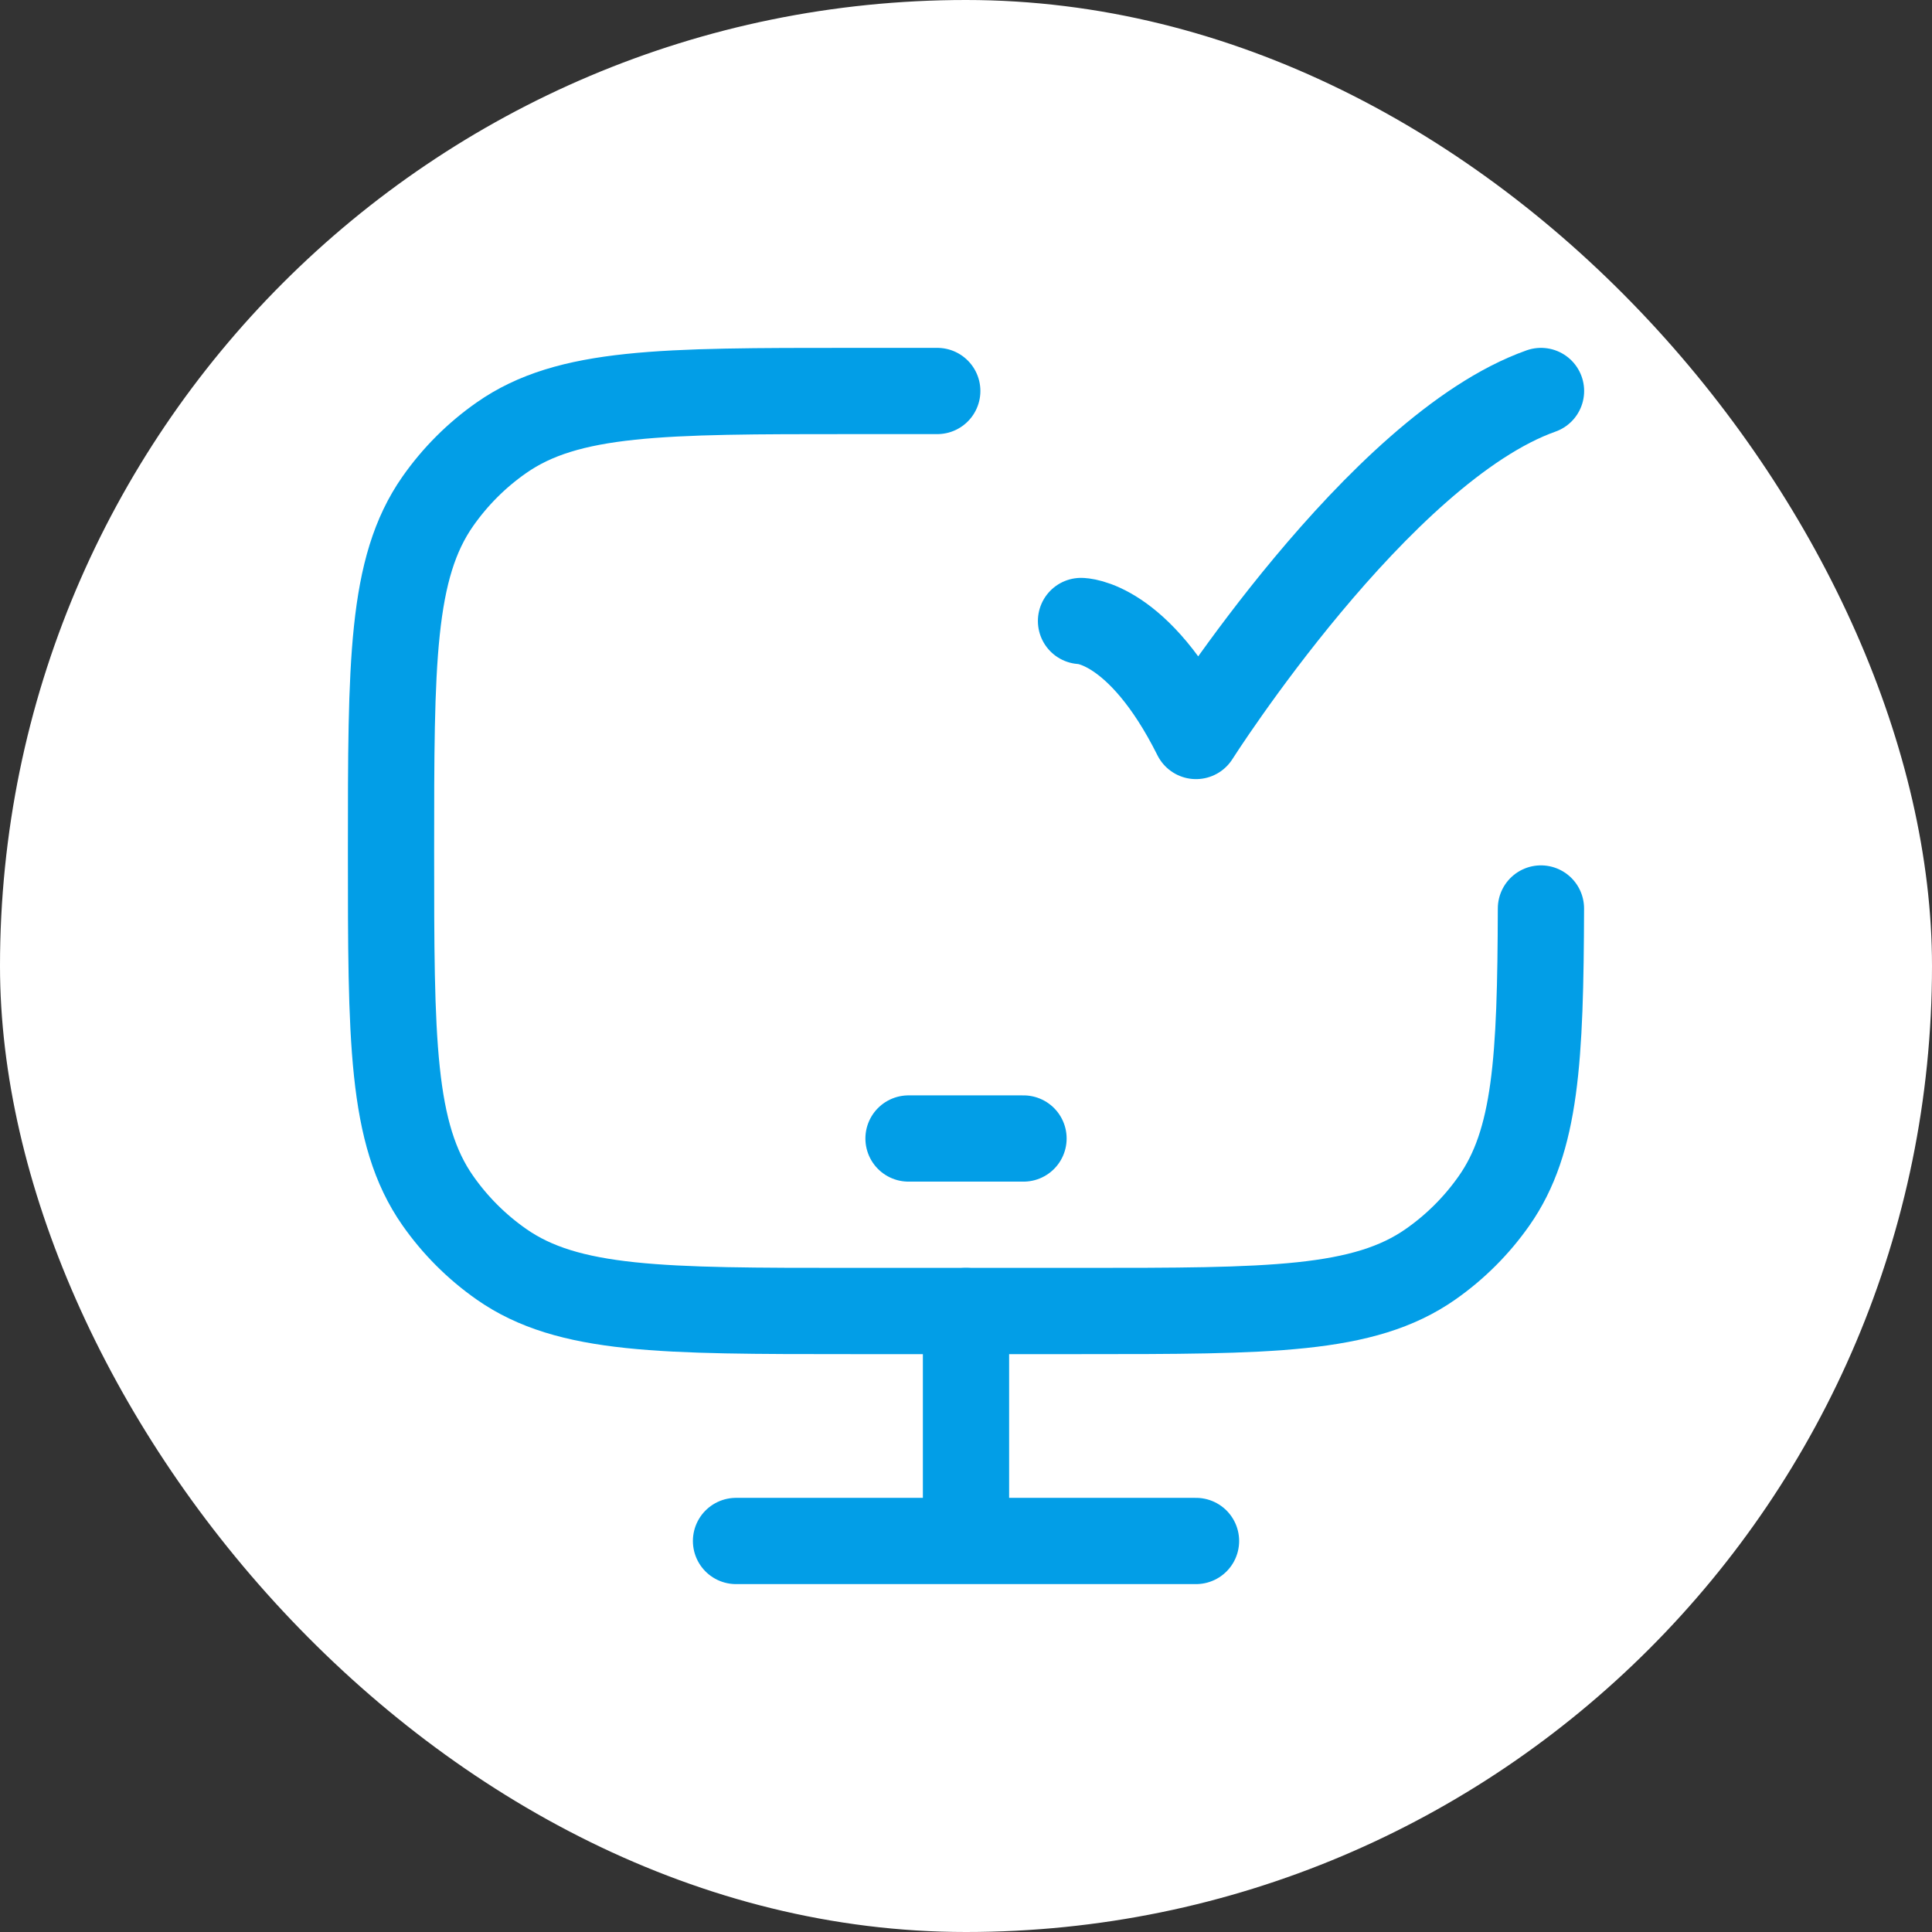 <svg width="56" height="56" viewBox="0 0 56 56" fill="none" xmlns="http://www.w3.org/2000/svg">
<rect x="0" y="0" width="56" height="56" fill="#333333" stroke="none"/>
<rect width="56" height="56" rx="28" fill="white"/>
<path d="M44.665 26.333C44.652 30.71 44.522 33.073 43.31 34.801C42.808 35.518 42.185 36.141 41.468 36.643C39.533 38 36.8 38 31.334 38H24.667C19.2 38 16.468 38 14.532 36.643C13.815 36.141 13.192 35.518 12.69 34.801C11.334 32.866 11.334 30.133 11.334 24.666C11.334 19.2 11.334 16.468 12.69 14.531C13.192 13.815 13.815 13.191 14.532 12.69C16.467 11.333 19.2 11.333 24.667 11.333H27.167" stroke="#029EE7" stroke-width="2.5" stroke-linecap="round" stroke-linejoin="round"/>
<path d="M31.334 18C31.334 18 33 18 34.667 21.333C34.667 21.333 39.962 13 44.667 11.333M26.334 33H29.667M28 38V44.666M21.334 44.666H34.667" stroke="#029EE7" stroke-width="2.5" stroke-linecap="round" stroke-linejoin="round"/>
</svg>
